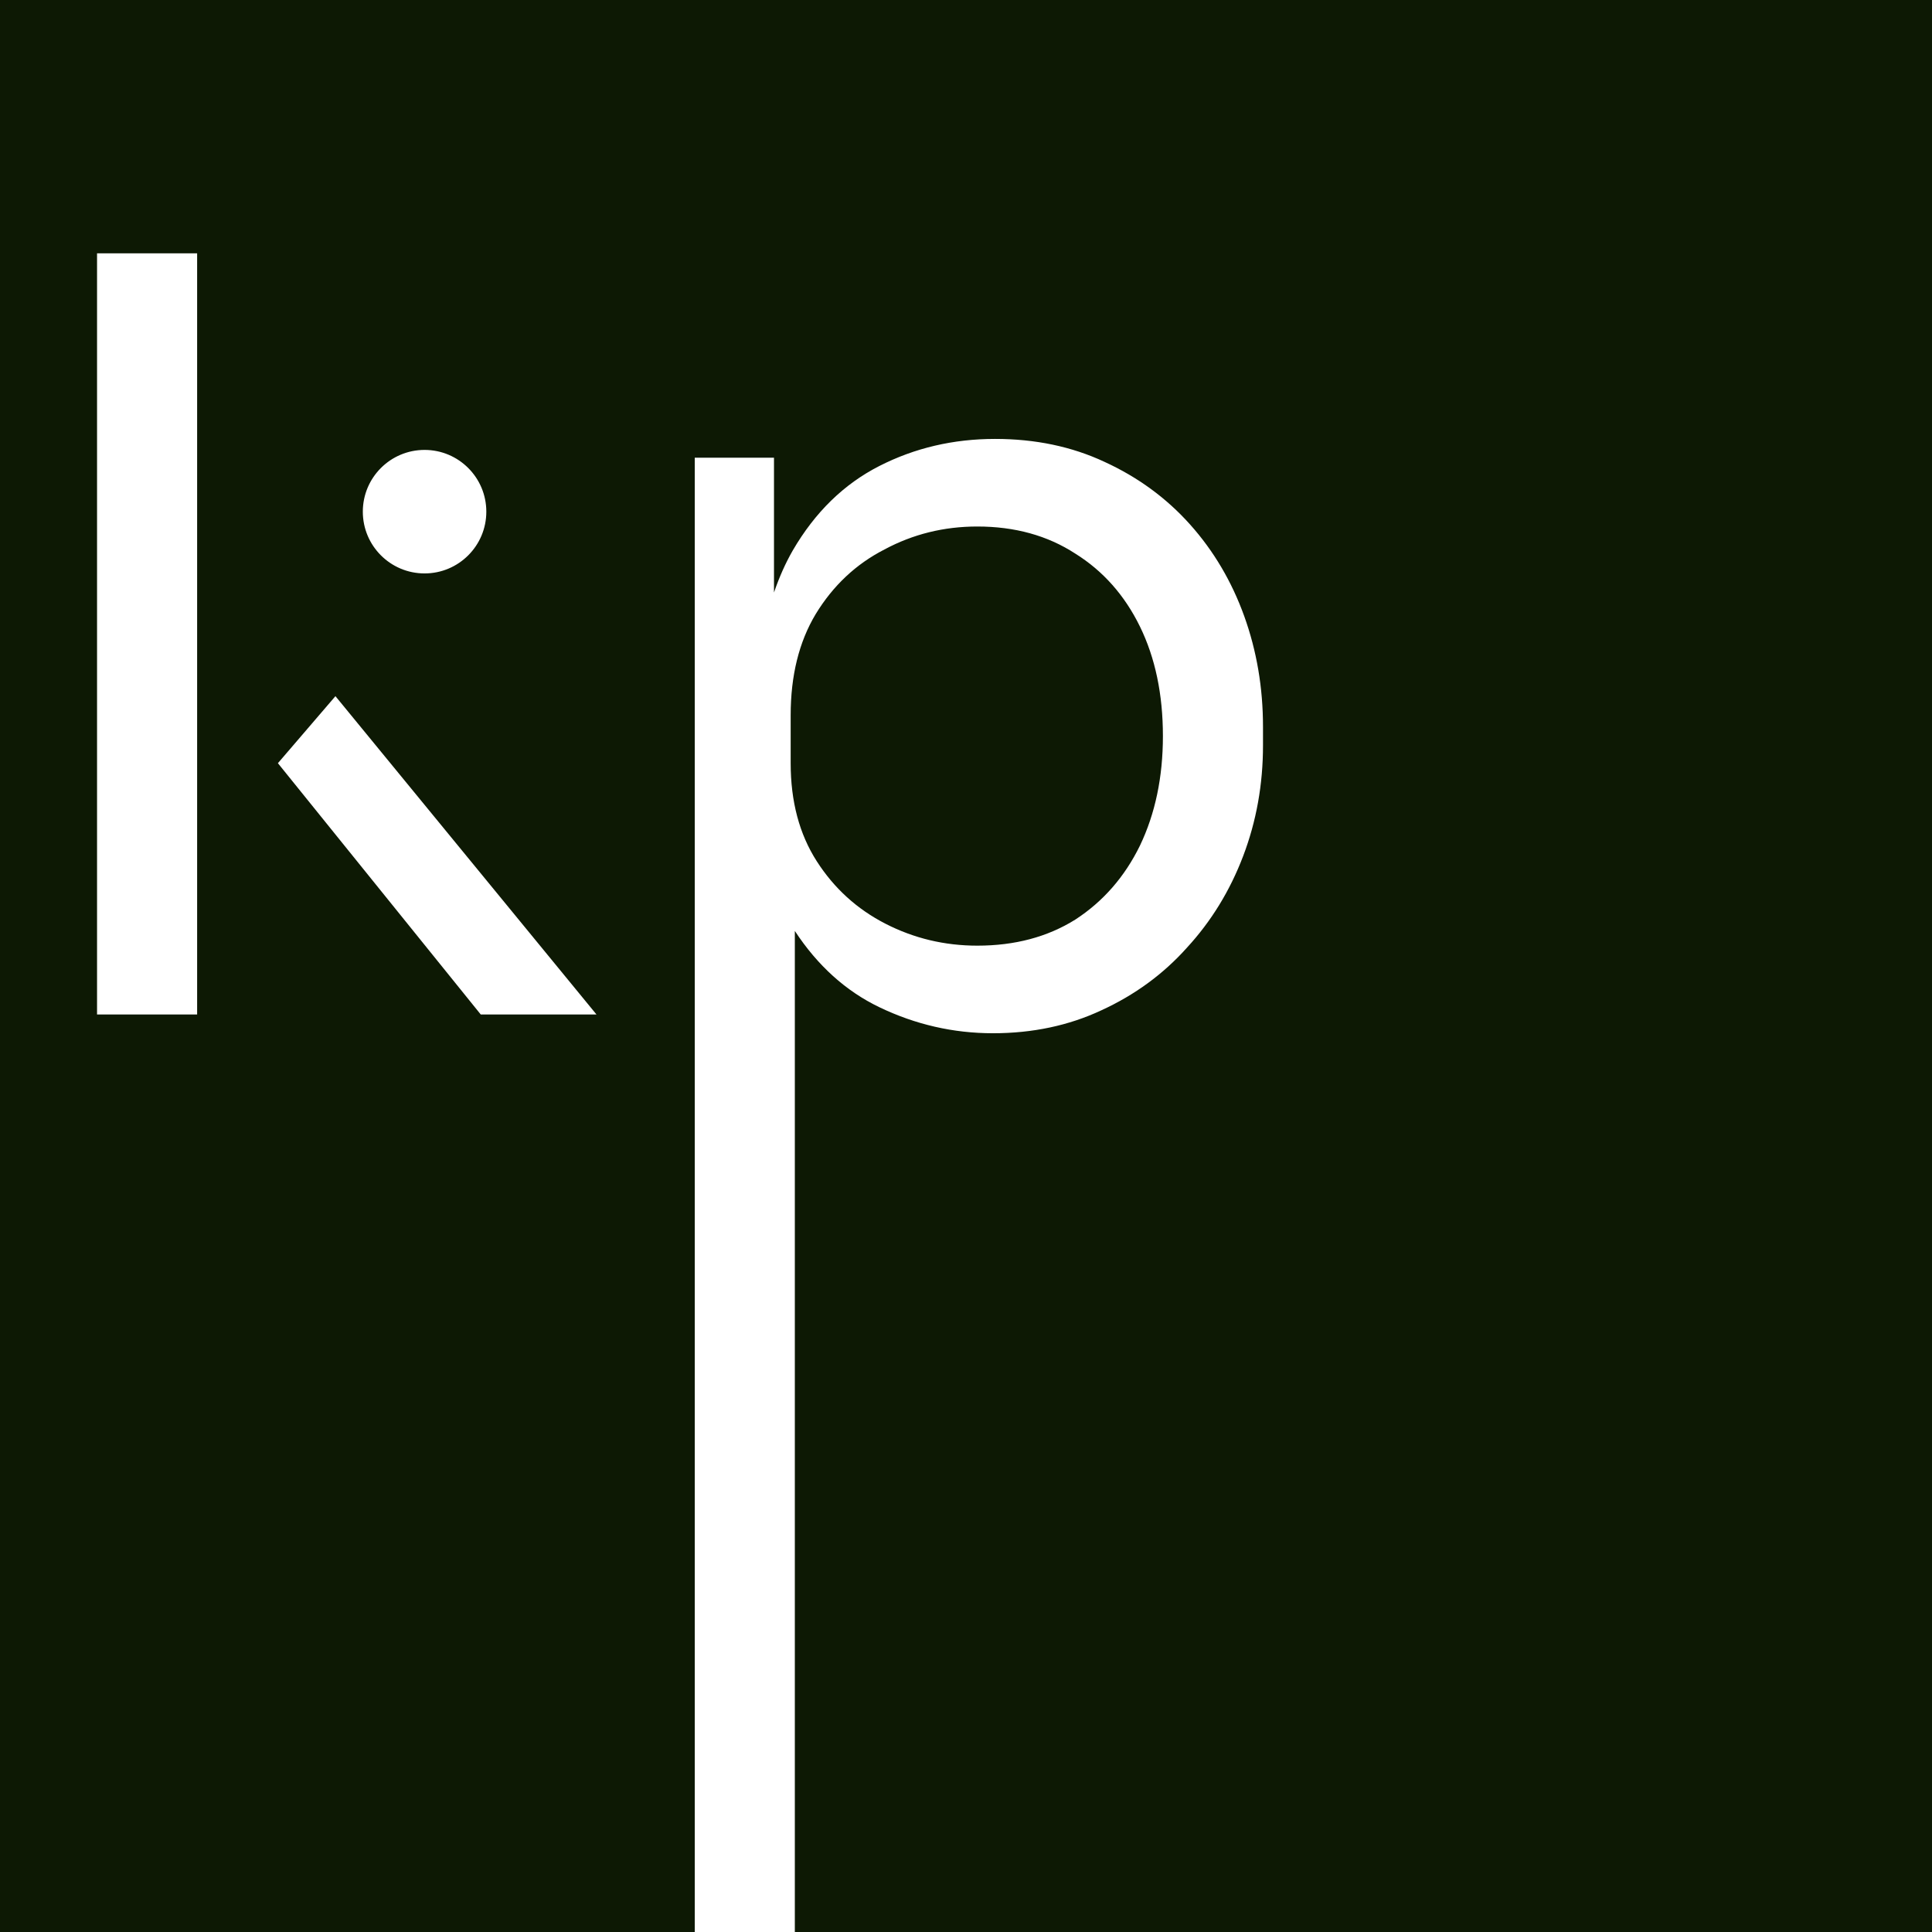 <svg width="200" height="200" viewBox="0 0 200 200" fill="none" xmlns="http://www.w3.org/2000/svg">
<path d="M200 200H82.281V96.37C84.638 99.961 87.552 102.593 91.024 104.263C94.766 106.062 98.689 106.961 102.79 106.961C106.891 106.961 110.633 106.169 114.015 104.586C117.469 103.003 120.42 100.845 122.866 98.11C125.385 95.376 127.327 92.209 128.694 88.611C130.062 85.013 130.745 81.2 130.745 77.17V75.228C130.745 71.198 130.098 67.384 128.803 63.786C127.507 60.188 125.636 57.022 123.189 54.287C120.743 51.553 117.793 49.395 114.339 47.812C110.957 46.228 107.179 45.437 103.006 45.437C98.688 45.437 94.694 46.372 91.024 48.243C87.355 50.114 84.368 53.029 82.065 56.986C81.309 58.303 80.664 59.754 80.123 61.335V47.38H71.92V200H0V0H200V200ZM10.046 105.018H20.407V26.224H10.046V105.018ZM28.769 79.005L49.767 105.018H61.747L34.724 72.067L28.769 79.005ZM101.171 54.504C105.056 54.504 108.438 55.439 111.316 57.31C114.195 59.108 116.426 61.627 118.009 64.865C119.592 68.103 120.384 71.882 120.384 76.199C120.384 80.445 119.592 84.222 118.009 87.532C116.426 90.77 114.195 93.324 111.316 95.195C108.438 96.994 105.056 97.894 101.171 97.894C97.789 97.894 94.622 97.139 91.672 95.628C88.722 94.117 86.347 91.958 84.548 89.151C82.749 86.345 81.85 82.963 81.85 79.005V74.04C81.85 69.939 82.713 66.449 84.44 63.57C86.239 60.62 88.614 58.389 91.564 56.878C94.515 55.295 97.717 54.504 101.171 54.504ZM43.951 46.575C40.421 46.575 37.559 49.437 37.559 52.968C37.559 56.498 40.421 59.361 43.951 59.361C47.482 59.361 50.344 56.498 50.344 52.968C50.343 49.437 47.482 46.575 43.951 46.575Z" fill="#0D1904"/>
</svg>
